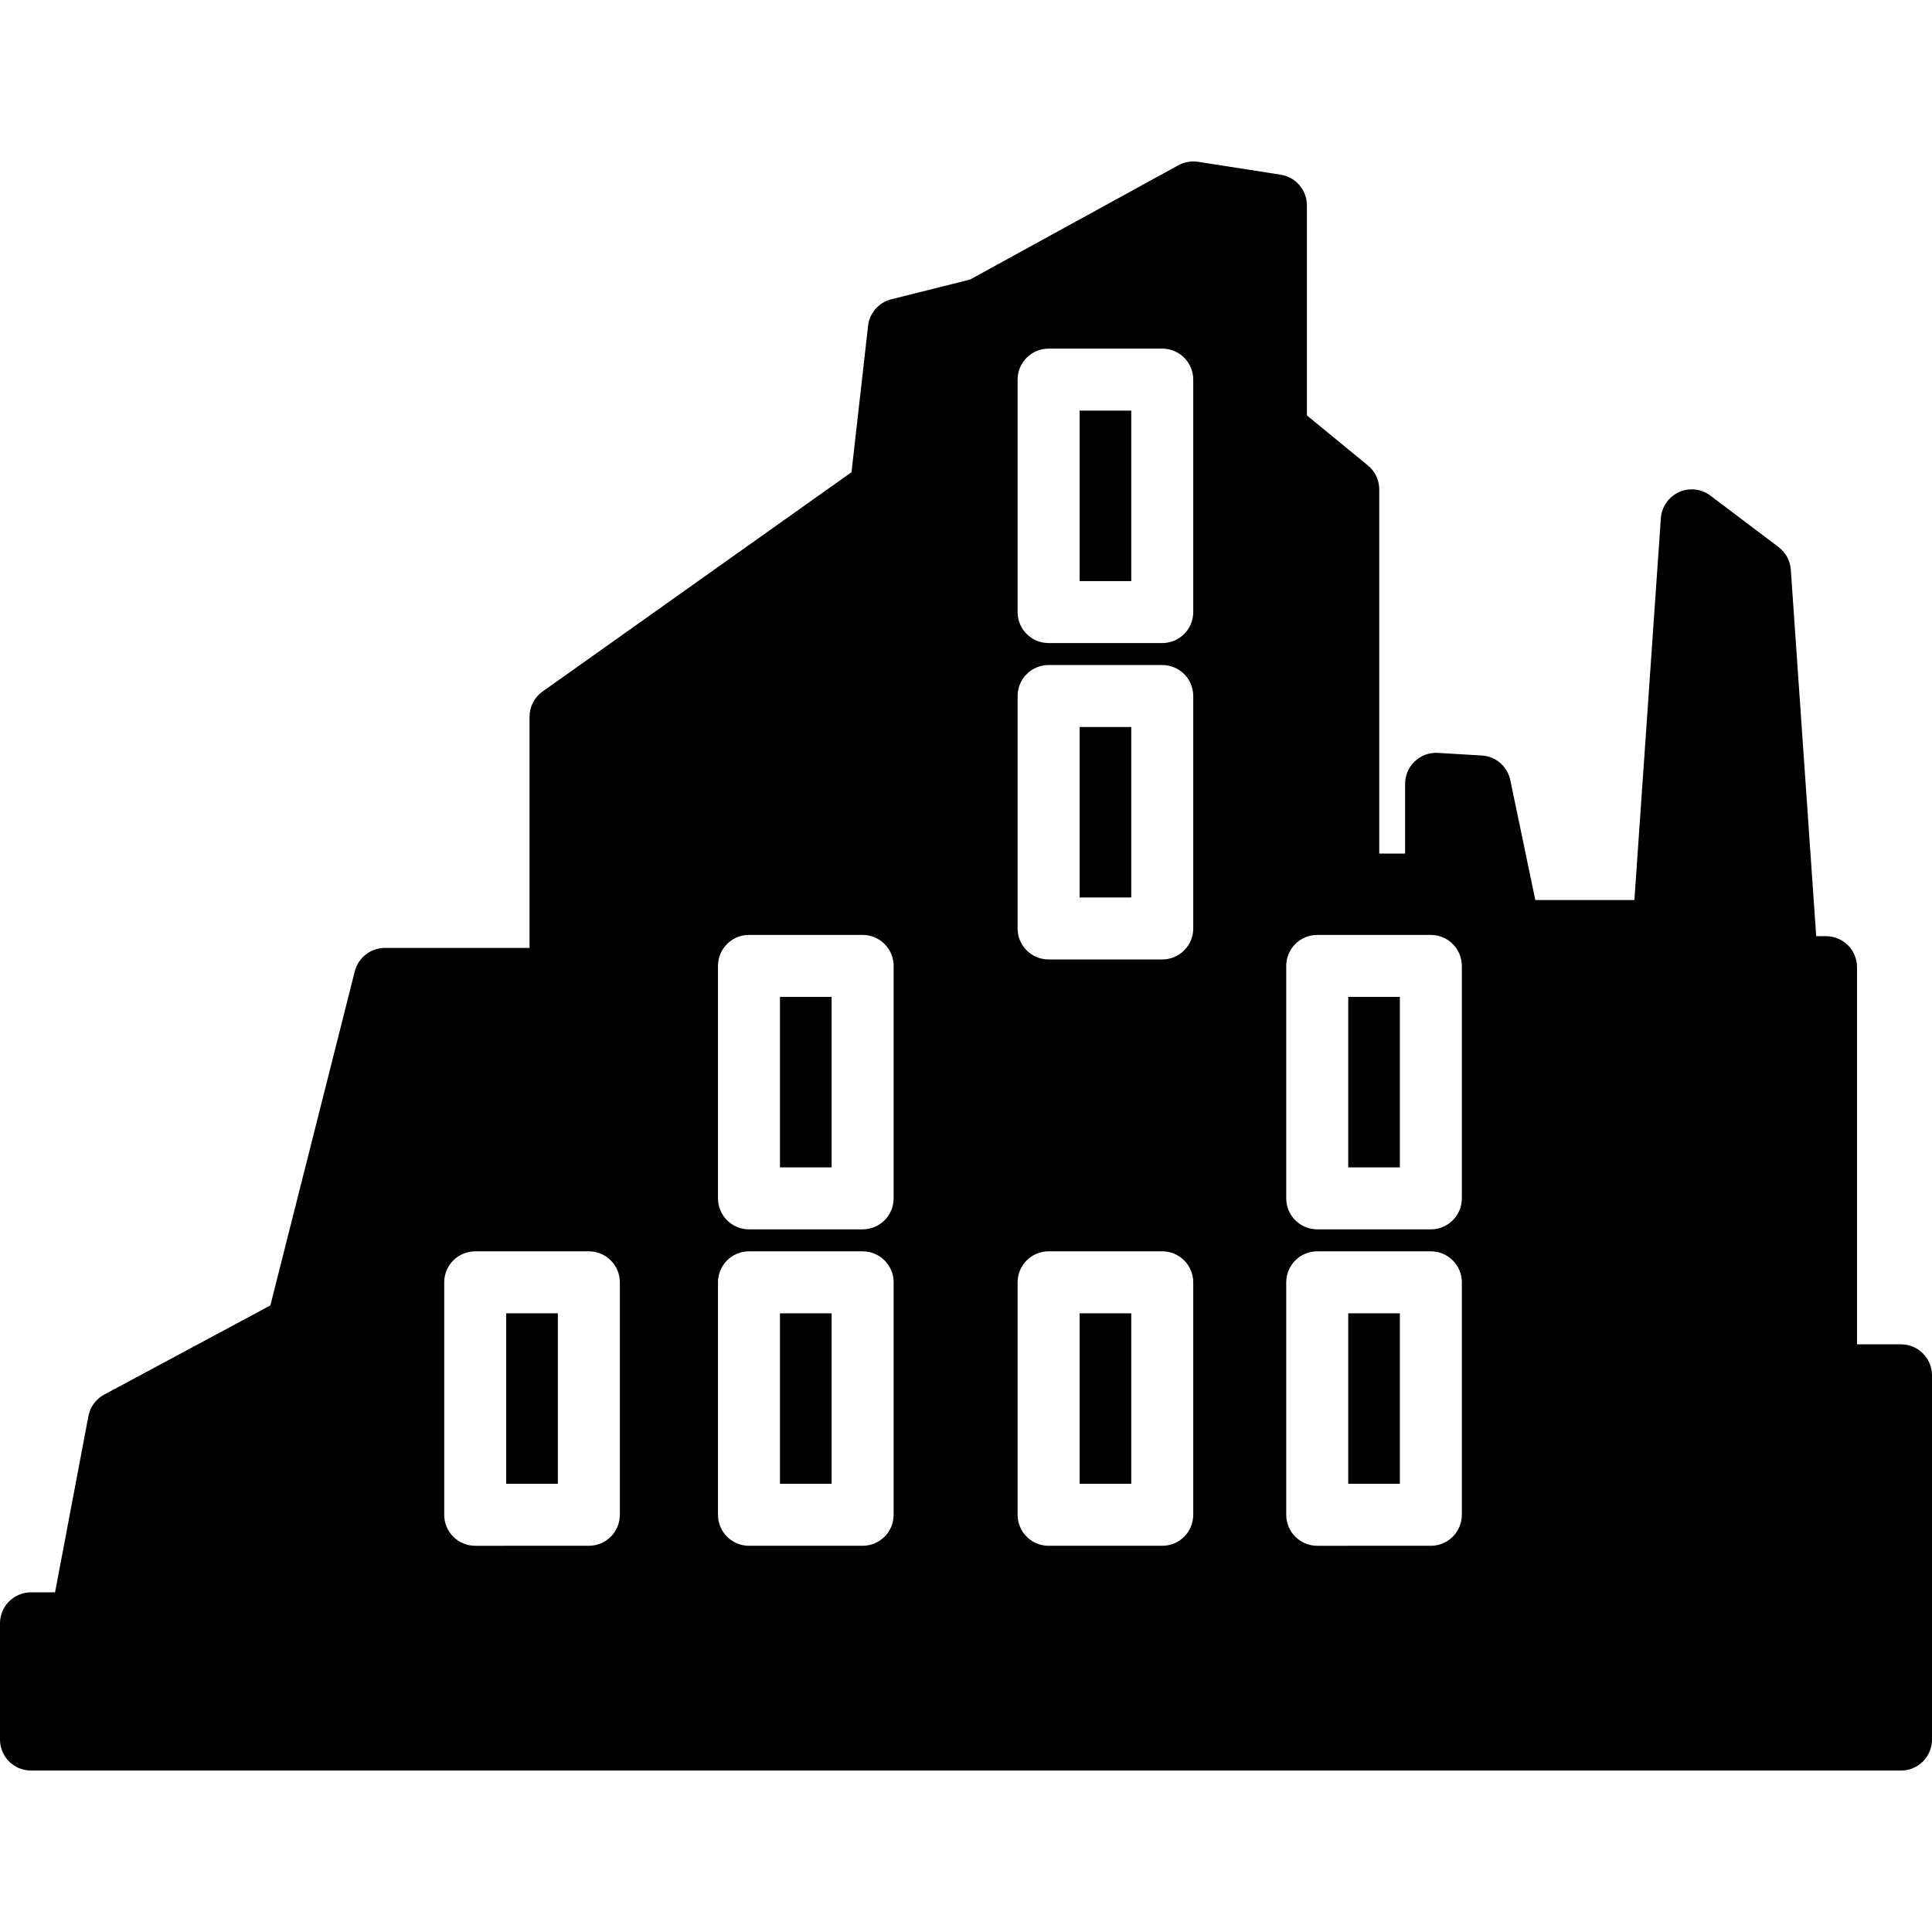 <?xml version="1.0" encoding="iso-8859-1"?>
<!-- Uploaded to: SVG Repo, www.svgrepo.com, Generator: SVG Repo Mixer Tools -->
<!DOCTYPE svg PUBLIC "-//W3C//DTD SVG 1.1//EN" "http://www.w3.org/Graphics/SVG/1.1/DTD/svg11.dtd">
<svg fill="#000000" version="1.1" id="Capa_1" xmlns="http://www.w3.org/2000/svg" xmlns:xlink="http://www.w3.org/1999/xlink" 
	 width="800px" height="800px" viewBox="0 0 335.071 335.071"
	 xml:space="preserve">
<g>
	<g>
		<rect x="187.237" y="227.772" width="8.96" height="29.565"/>
		<rect x="187.237" y="126.087" width="8.96" height="29.563"/>
		<rect x="87.792" y="227.772" width="8.96" height="29.565"/>
		<rect x="187.237" y="71.214" width="8.96" height="29.565"/>
		<rect x="135.272" y="172.894" width="8.96" height="29.565"/>
		<rect x="135.272" y="227.772" width="8.96" height="29.565"/>
		<rect x="233.825" y="227.772" width="8.955" height="29.565"/>
		<rect x="233.825" y="172.894" width="8.955" height="29.565"/>
		<path d="M329.69,233.148h-7.622v-65.407c0-2.973-2.409-5.376-5.375-5.376h-1.706l-4.404-63.57
			c-0.111-1.549-0.883-2.984-2.127-3.918l-11.811-8.919c-1.564-1.191-3.675-1.422-5.459-0.601c-1.802,0.816-3.004,2.554-3.14,4.52
			l-4.589,66.222h-17.181l-4.342-20.804c-0.494-2.375-2.52-4.128-4.945-4.267l-7.611-0.452c-1.48-0.087-2.93,0.436-4,1.457
			c-1.075,1.01-1.69,2.428-1.69,3.914v12.094h-4.482v-63.16c0-1.615-0.719-3.134-1.963-4.151l-10.583-8.687V35.613
			c0-2.646-1.932-4.903-4.547-5.313l-14.33-2.241c-1.176-0.17-2.373,0.035-3.412,0.599l-36.129,19.825l-13.659,3.422
			c-2.173,0.543-3.785,2.383-4.031,4.606l-2.872,25.384l-53.575,38.032c-1.426,1.011-2.266,2.638-2.266,4.381v40.09H66.747
			c-2.463,0-4.607,1.68-5.213,4.057l-14.643,57.949l-28.817,15.46c-1.431,0.766-2.441,2.141-2.743,3.737l-5.782,30.562H5.375
			c-2.966,0-5.375,2.402-5.375,5.374v20.159c0,2.971,2.41,5.375,5.375,5.375h324.32c2.971,0,5.375-2.404,5.375-5.375v-63.162
			C335.066,235.552,332.656,233.148,329.69,233.148z M107.503,262.713c0,2.971-2.407,5.375-5.376,5.375H82.416
			c-2.966,0-5.375-2.404-5.375-5.375v-40.316c0-2.972,2.41-5.376,5.375-5.376h19.711c2.969,0,5.376,2.404,5.376,5.376V262.713z
			 M154.984,262.713c0,2.971-2.407,5.375-5.375,5.375h-19.712c-2.965,0-5.375-2.404-5.375-5.375v-40.316
			c0-2.972,2.41-5.376,5.375-5.376h19.712c2.968,0,5.375,2.404,5.375,5.376V262.713z M154.984,207.835
			c0,2.971-2.407,5.375-5.375,5.375h-19.712c-2.965,0-5.375-2.404-5.375-5.375V167.52c0-2.973,2.41-5.375,5.375-5.375h19.712
			c2.968,0,5.375,2.402,5.375,5.375V207.835z M206.948,262.713c0,2.971-2.41,5.375-5.376,5.375h-19.711
			c-2.966,0-5.375-2.404-5.375-5.375v-40.316c0-2.972,2.409-5.376,5.375-5.376h19.711c2.966,0,5.376,2.404,5.376,5.376V262.713z
			 M206.948,161.026c0,2.971-2.41,5.376-5.376,5.376h-19.711c-2.966,0-5.375-2.405-5.375-5.376v-40.314
			c0-2.975,2.409-5.376,5.375-5.376h19.711c2.966,0,5.376,2.401,5.376,5.376V161.026z M206.948,106.154
			c0,2.971-2.41,5.375-5.376,5.375h-19.711c-2.966,0-5.375-2.404-5.375-5.375V65.838c0-2.974,2.409-5.375,5.375-5.375h19.711
			c2.966,0,5.376,2.402,5.376,5.375V106.154z M253.531,262.713c0,2.971-2.41,5.375-5.375,5.375H228.45
			c-2.966,0-5.376-2.404-5.376-5.375v-40.316c0-2.972,2.41-5.376,5.376-5.376h19.706c2.965,0,5.375,2.404,5.375,5.376V262.713z
			 M253.531,207.835c0,2.971-2.41,5.375-5.375,5.375H228.45c-2.966,0-5.376-2.404-5.376-5.375V167.52
			c0-2.973,2.41-5.375,5.376-5.375h19.706c2.965,0,5.375,2.402,5.375,5.375V207.835z"/>
	</g>
</g>
</svg>